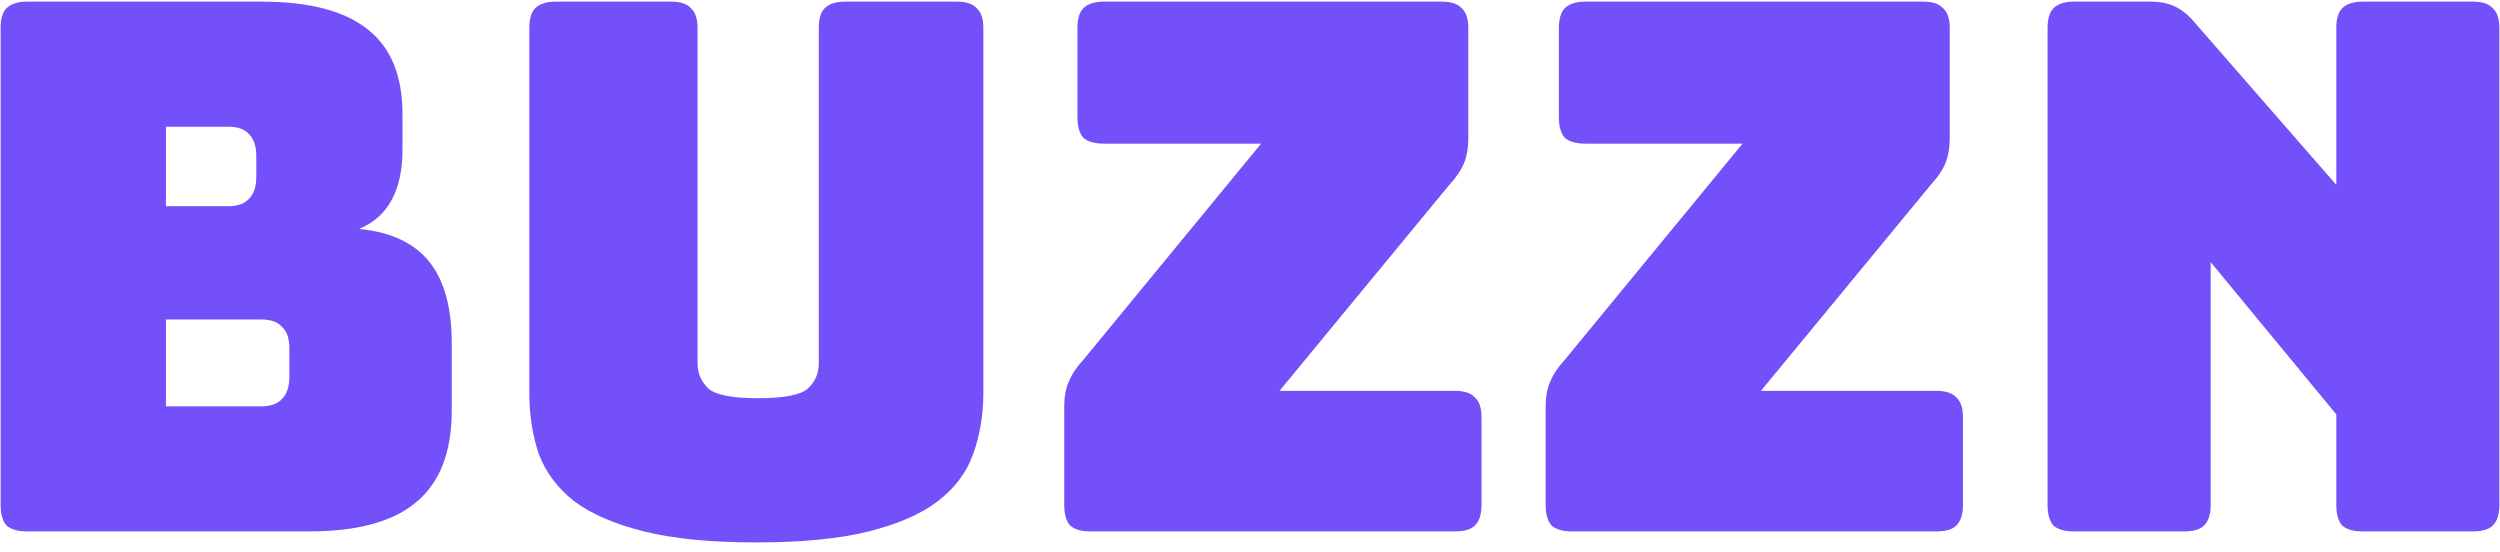 <svg width="299" height="66" viewBox="0 0 299 66" fill="none" xmlns="http://www.w3.org/2000/svg">
<path d="M36.979 63.555H3.238C2.124 63.555 1.304 63.321 0.777 62.851C0.309 62.323 0.074 61.502 0.074 60.387V3.363C0.074 2.249 0.309 1.457 0.777 0.987C1.304 0.459 2.124 0.195 3.238 0.195H31.268C37.009 0.195 41.256 1.31 44.009 3.539C46.762 5.71 48.139 9.083 48.139 13.659V17.883C48.139 20.347 47.7 22.371 46.821 23.955C46.001 25.481 44.712 26.625 42.955 27.387C46.704 27.739 49.486 29.03 51.302 31.259C53.118 33.489 54.026 36.745 54.026 41.027V49.123C54.026 54.051 52.62 57.689 49.808 60.035C47.055 62.382 42.779 63.555 36.979 63.555ZM19.845 15.155V24.659H27.314C28.427 24.659 29.247 24.366 29.774 23.779C30.36 23.193 30.653 22.313 30.653 21.139V18.675C30.653 17.502 30.36 16.622 29.774 16.035C29.247 15.449 28.427 15.155 27.314 15.155H19.845ZM19.845 38.211V48.595H31.268C32.381 48.595 33.201 48.302 33.728 47.715C34.314 47.129 34.607 46.249 34.607 45.075V41.643C34.607 40.47 34.314 39.619 33.728 39.091C33.201 38.505 32.381 38.211 31.268 38.211H19.845ZM117.609 46.923C117.609 49.622 117.199 52.086 116.379 54.315C115.617 56.486 114.211 58.363 112.161 59.947C110.17 61.473 107.416 62.675 103.901 63.555C100.387 64.435 95.905 64.875 90.457 64.875C85.01 64.875 80.528 64.435 77.013 63.555C73.499 62.675 70.716 61.473 68.666 59.947C66.674 58.363 65.268 56.486 64.448 54.315C63.687 52.086 63.306 49.622 63.306 46.923V3.363C63.306 2.249 63.54 1.457 64.009 0.987C64.536 0.459 65.356 0.195 66.469 0.195H80.265C81.378 0.195 82.168 0.459 82.637 0.987C83.164 1.457 83.428 2.249 83.428 3.363V43.491C83.428 44.665 83.867 45.662 84.746 46.483C85.625 47.246 87.587 47.627 90.633 47.627C93.738 47.627 95.73 47.246 96.608 46.483C97.487 45.662 97.926 44.665 97.926 43.491V3.363C97.926 2.249 98.161 1.457 98.629 0.987C99.156 0.459 99.977 0.195 101.09 0.195H114.446C115.559 0.195 116.35 0.459 116.818 0.987C117.346 1.457 117.609 2.249 117.609 3.363V46.923ZM174.029 63.555H130.446C129.333 63.555 128.513 63.321 127.986 62.851C127.517 62.323 127.283 61.502 127.283 60.387V48.595C127.283 47.481 127.458 46.513 127.81 45.691C128.161 44.811 128.718 43.961 129.479 43.139L150.832 17.179H132.027C130.914 17.179 130.094 16.945 129.567 16.475C129.099 15.947 128.864 15.126 128.864 14.011V3.363C128.864 2.249 129.099 1.457 129.567 0.987C130.094 0.459 130.914 0.195 132.027 0.195H172.447C173.56 0.195 174.351 0.459 174.82 0.987C175.347 1.457 175.611 2.249 175.611 3.363V16.475C175.611 17.649 175.435 18.675 175.083 19.555C174.732 20.377 174.176 21.198 173.414 22.019L153.028 46.747H174.029C175.142 46.747 175.933 47.011 176.402 47.539C176.929 48.009 177.192 48.801 177.192 49.915V60.387C177.192 61.502 176.929 62.323 176.402 62.851C175.933 63.321 175.142 63.555 174.029 63.555ZM231.608 63.555H188.025C186.912 63.555 186.092 63.321 185.564 62.851C185.096 62.323 184.861 61.502 184.861 60.387V48.595C184.861 47.481 185.037 46.513 185.389 45.691C185.74 44.811 186.297 43.961 187.058 43.139L208.41 17.179H189.606C188.493 17.179 187.673 16.945 187.146 16.475C186.677 15.947 186.443 15.126 186.443 14.011V3.363C186.443 2.249 186.677 1.457 187.146 0.987C187.673 0.459 188.493 0.195 189.606 0.195H230.026C231.139 0.195 231.93 0.459 232.399 0.987C232.926 1.457 233.19 2.249 233.19 3.363V16.475C233.19 17.649 233.014 18.675 232.662 19.555C232.311 20.377 231.754 21.198 230.993 22.019L210.607 46.747H231.608C232.721 46.747 233.512 47.011 233.98 47.539C234.508 48.009 234.771 48.801 234.771 49.915V60.387C234.771 61.502 234.508 62.323 233.98 62.851C233.512 63.321 232.721 63.555 231.608 63.555ZM261.233 63.555H248.053C246.94 63.555 246.12 63.321 245.593 62.851C245.124 62.323 244.89 61.502 244.89 60.387V3.363C244.89 2.249 245.124 1.457 245.593 0.987C246.12 0.459 246.94 0.195 248.053 0.195H257.191C258.304 0.195 259.242 0.371 260.003 0.723C260.823 1.075 261.614 1.691 262.376 2.571L279.422 22.107V3.363C279.422 2.249 279.657 1.457 280.125 0.987C280.652 0.459 281.473 0.195 282.586 0.195H295.766C296.879 0.195 297.67 0.459 298.138 0.987C298.666 1.457 298.929 2.249 298.929 3.363V60.387C298.929 61.502 298.666 62.323 298.138 62.851C297.67 63.321 296.879 63.555 295.766 63.555H282.586C281.473 63.555 280.652 63.321 280.125 62.851C279.657 62.323 279.422 61.502 279.422 60.387V49.563L264.397 31.347V60.387C264.397 61.502 264.133 62.323 263.606 62.851C263.137 63.321 262.346 63.555 261.233 63.555Z" fill="#7350FA"/>
</svg>
